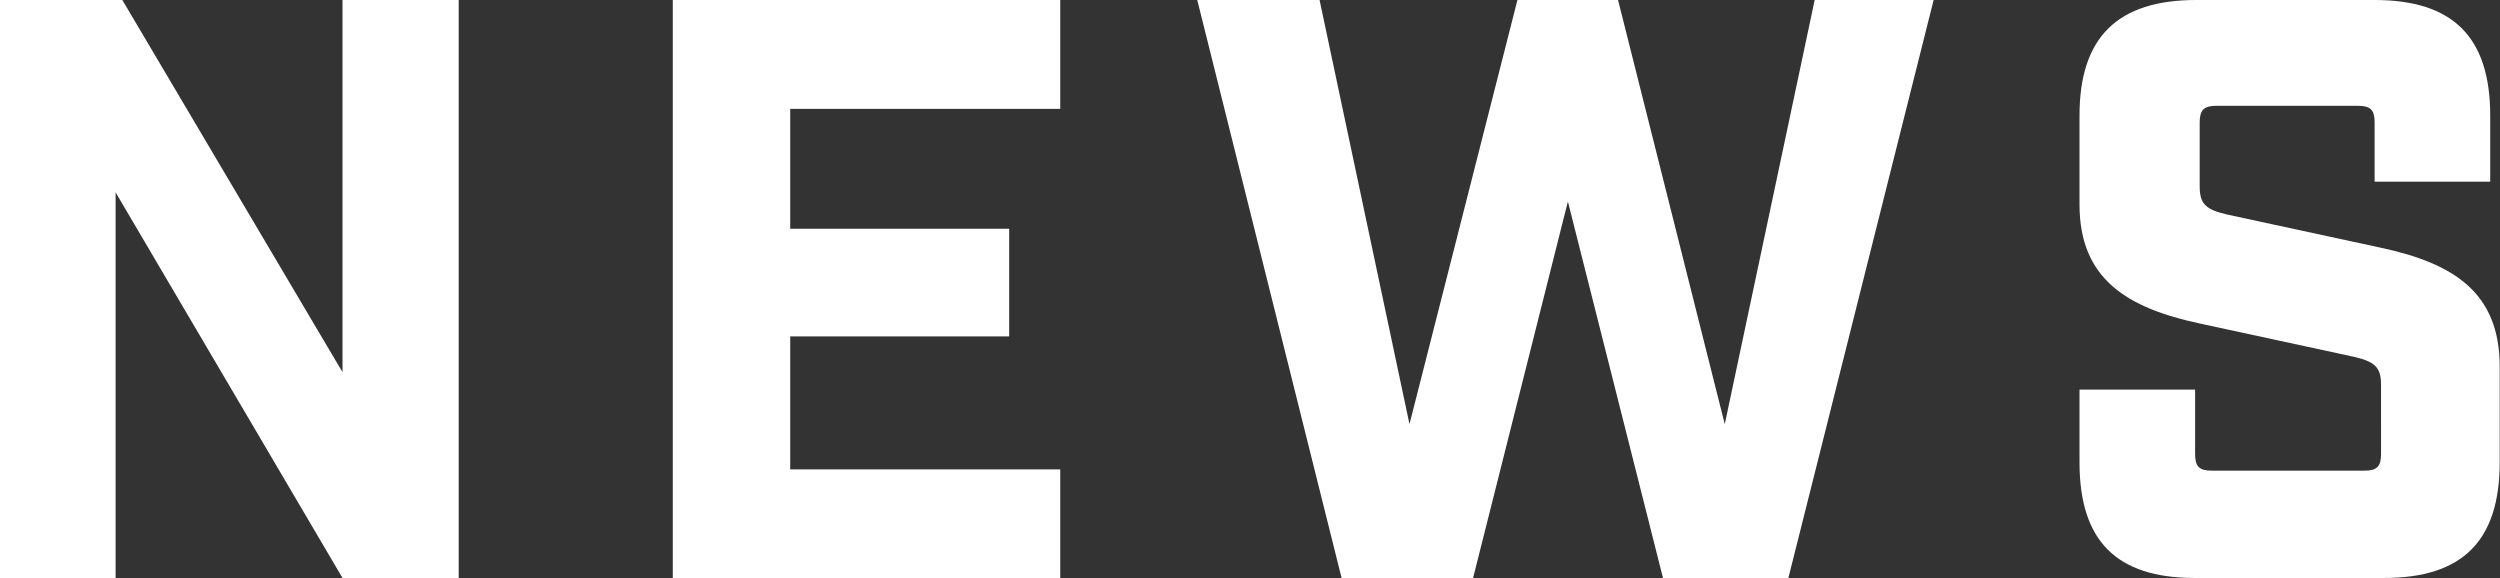 <svg xmlns="http://www.w3.org/2000/svg" width="81.75" height="18.9" viewBox="0 0 81.75 18.9">
  <rect x="0" y="0" width="81.75" height="18.9" fill="#333333" stroke="none"/>
  <defs>
    <style>
      .cls-1 {
        fill: #fff;
      }
    </style>
  </defs>
  <title>bt_nav_news</title>
  <g id="レイヤー_2" data-name="レイヤー 2">
    <g id="design">
      <g>
        <path class="cls-1" d="M0,0H4L11.2,12.17V0H15V18.9H11.2L3.78,6.29V18.9H0Z"/>
        <path class="cls-1" d="M22,0H34.67V3.56H25.84V7.48H33V11H25.84v4.35h8.83V18.9H22Z"/>
        <path class="cls-1" d="M39.15,0h4l2.94,13.87L49.62,0h3.29L56.4,13.87,59.34,0h3.89L58.48,18.9h-4.1L51.27,6.59,48.17,18.9H43.87Z"/>
        <path class="cls-1" d="M68,15.12V12.74h3.78v2.11c0,.4.13.54.54.54h5c.4,0,.54-.13.54-.54V12.58c0-.59-.22-.76-.92-.92l-5-1.08C69.55,10.07,68,9.12,68,6.69V3.78C68,1.21,69.25,0,71.82,0h5.83c2.56,0,3.78,1.21,3.78,3.78V5.94H77.65V4c0-.4-.13-.54-.54-.54H72.47c-.4,0-.54.14-.54.54V6.1c0,.59.22.76.92.92l5,1.08c2.38.51,3.89,1.46,3.89,3.89v3.13c0,2.56-1.21,3.78-3.78,3.78H71.77C69.2,18.9,68,17.68,68,15.12Z"/>
      </g>
    </g>
  </g>
</svg>

